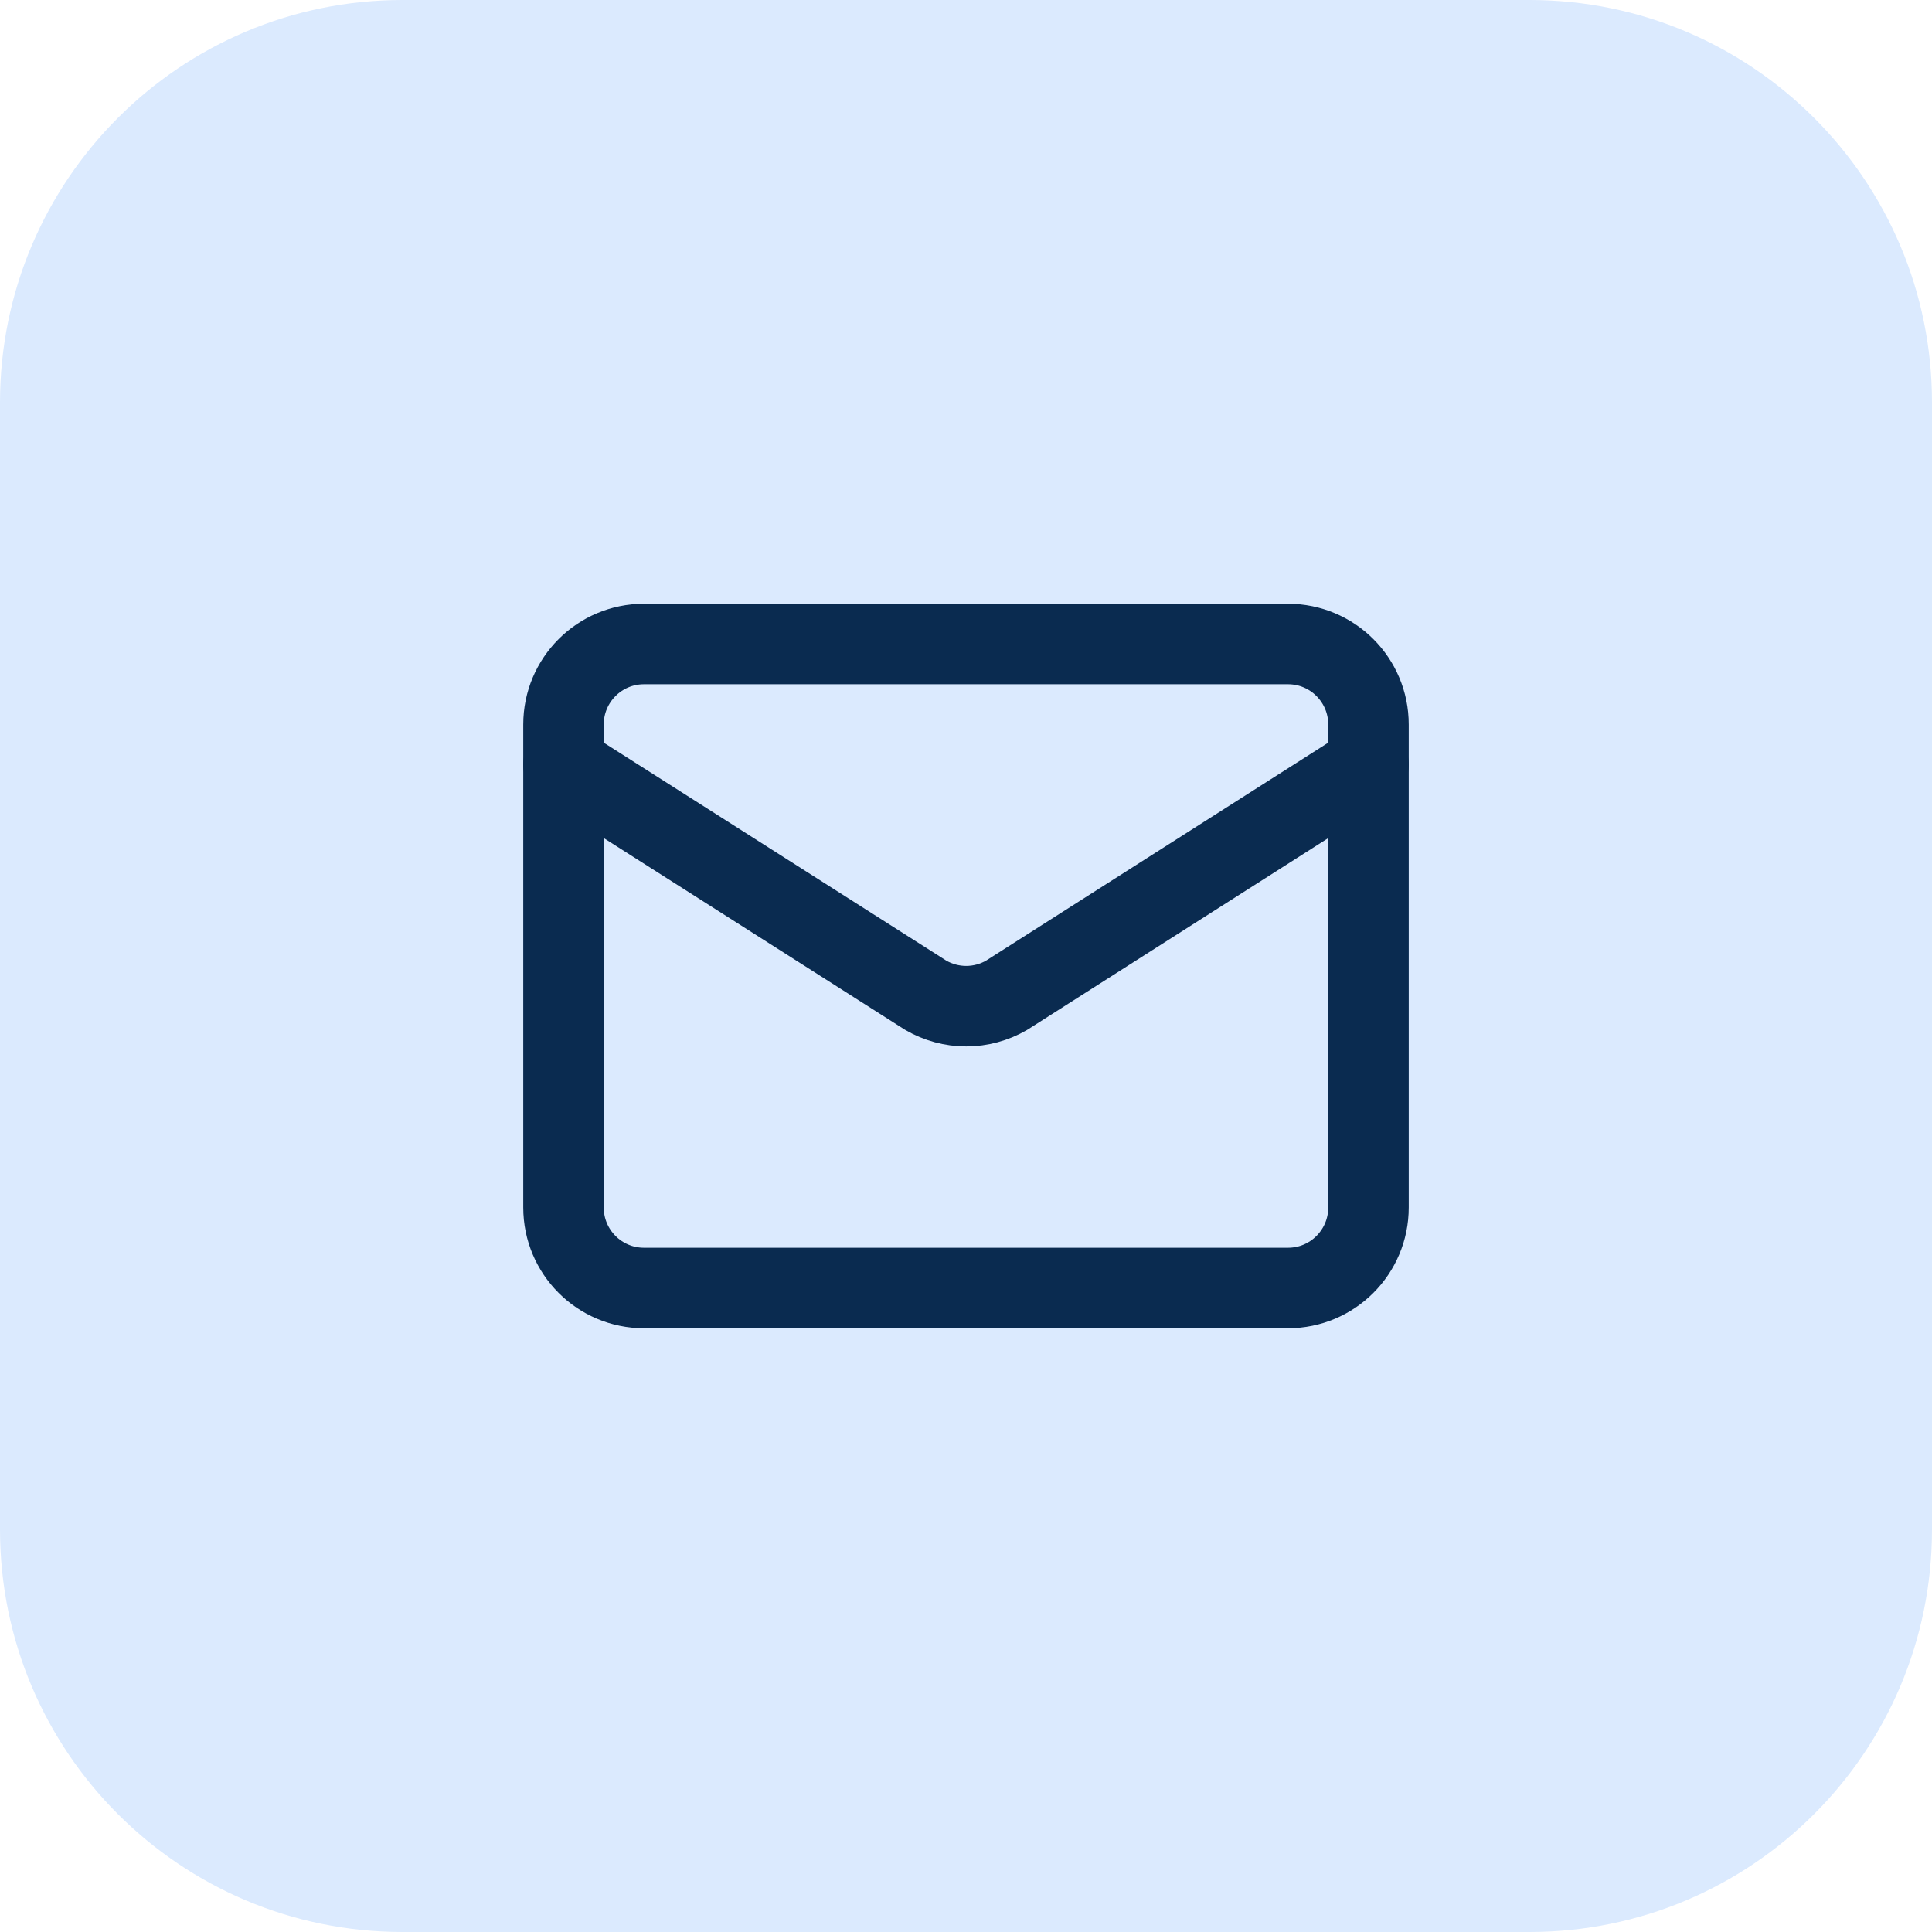 <?xml version="1.0" encoding="UTF-8"?> <svg xmlns="http://www.w3.org/2000/svg" width="48" height="48" viewBox="0 0 48 48" fill="none"><path d="M0 10C0 4.477 4.477 0 10 0H38C43.523 0 48 4.477 48 10V38C48 43.523 43.523 48 38 48H10C4.477 48 0 43.523 0 38V10Z" fill="#DBEAFE"></path><path d="M34 19L25.009 24.727C24.704 24.904 24.357 24.998 24.005 24.998C23.652 24.998 23.305 24.904 23 24.727L14 19" stroke="#0A2B50" stroke-width="2" stroke-linecap="round" stroke-linejoin="round"></path><path d="M32 16H16C14.895 16 14 16.895 14 18V30C14 31.105 14.895 32 16 32H32C33.105 32 34 31.105 34 30V18C34 16.895 33.105 16 32 16Z" stroke="#0A2B50" stroke-width="2" stroke-linecap="round" stroke-linejoin="round"></path></svg> 